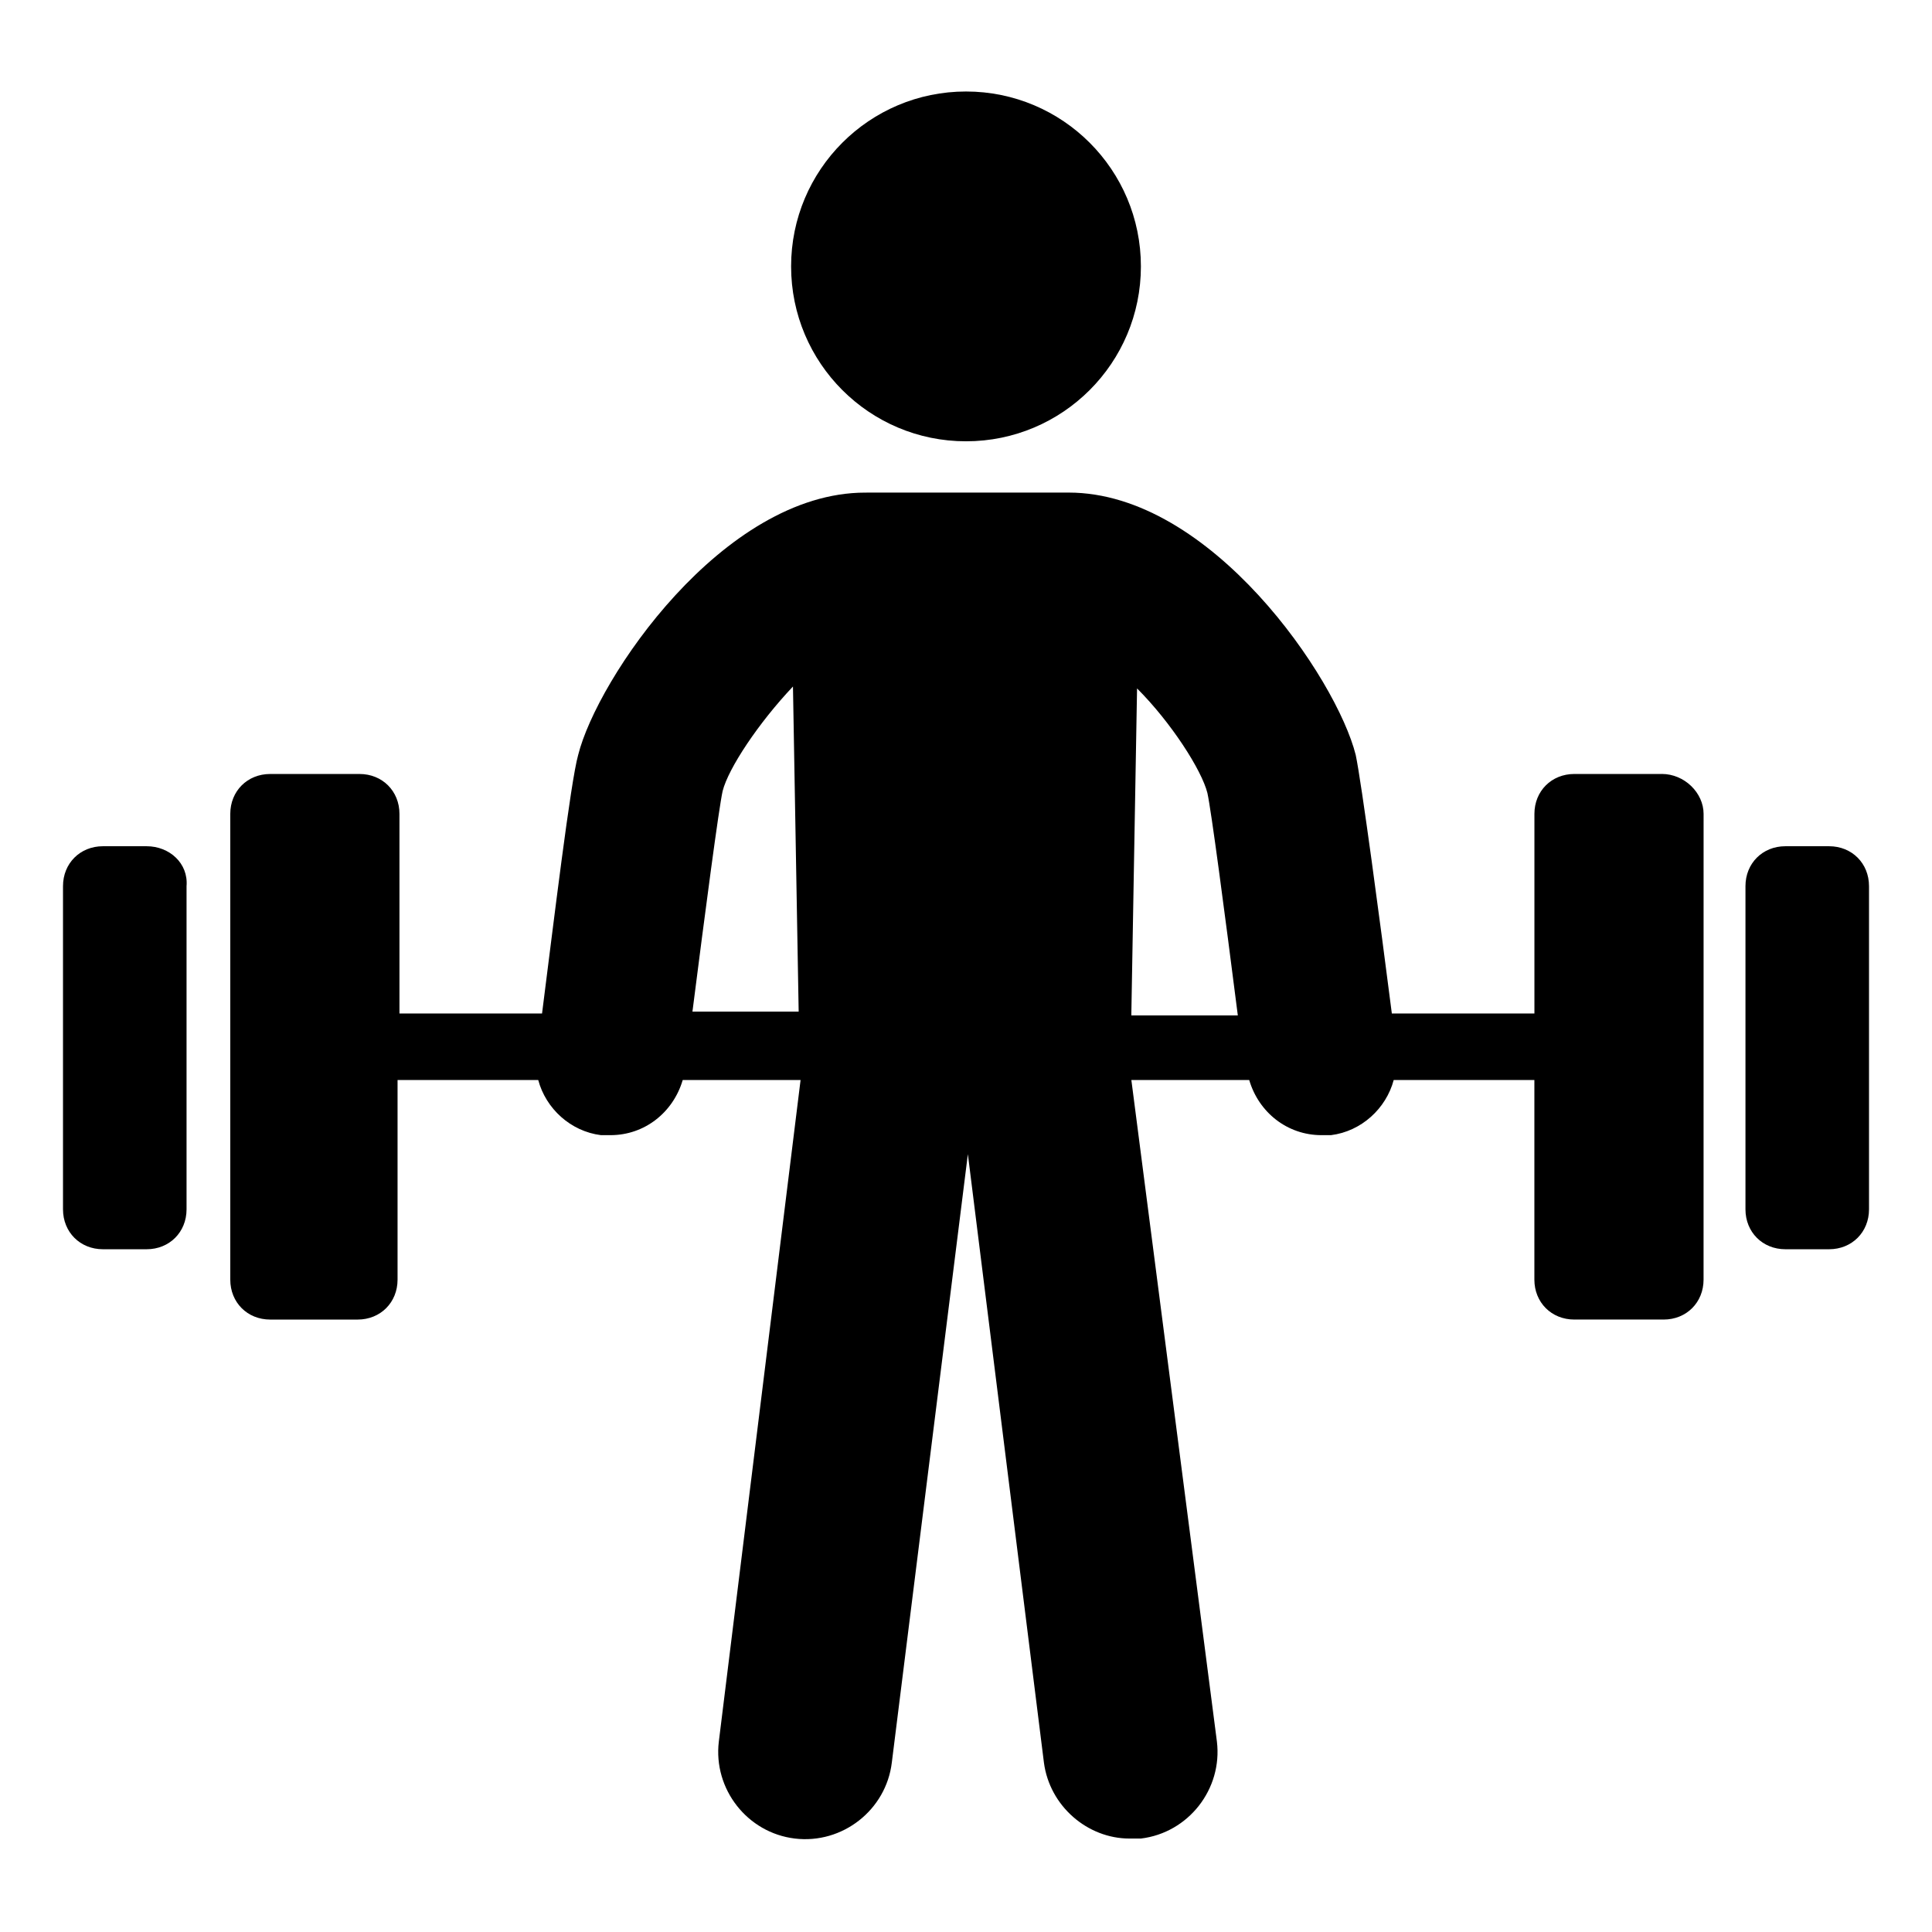 <?xml version="1.0" encoding="UTF-8"?>
<!-- Uploaded to: ICON Repo, www.svgrepo.com, Generator: ICON Repo Mixer Tools -->
<svg fill="#000000" width="800px" height="800px" version="1.1" viewBox="144 144 512 512" xmlns="http://www.w3.org/2000/svg">
 <g>
  <path d="m182.86 368.26h-11.586c-6.047 0-10.578 4.535-10.578 10.578v85.648c0 6.047 4.535 10.578 10.578 10.578h11.586c6.047 0 10.578-4.535 10.578-10.578v-85.648c0.508-6.043-4.531-10.578-10.578-10.578z"/>
  <path d="m584.39 349.11h-23.176c-6.047 0-10.578 4.535-10.578 10.578v52.898h-37.785c-3.023-23.68-8.062-61.465-9.574-68.52-5.039-20.152-38.289-69.527-76.074-69.527l-53.91 0.008c-37.785 0-71.039 49.375-76.074 69.527-2.016 7.055-6.551 44.84-9.574 68.52h-37.785v-52.902c0-6.047-4.535-10.578-10.578-10.578h-23.68c-6.047 0-10.578 4.535-10.578 10.578v123.43c0 6.047 4.535 10.578 10.578 10.578h23.176c6.047 0 10.578-4.535 10.578-10.578v-52.902h37.281c2.016 7.559 8.566 13.602 16.625 14.609h2.519c9.07 0 16.625-6.047 19.145-14.609h31.234l-21.664 175.32c-1.512 12.594 7.559 24.184 20.152 25.695 12.594 1.512 24.184-7.559 25.695-20.152l20.152-161.22 20.152 161.22c1.512 11.586 11.586 20.152 22.672 20.152h3.023c12.594-1.512 21.664-13.098 20.152-25.695l-22.672-175.32h31.234c2.519 8.566 10.078 14.609 19.145 14.609h2.519c8.062-1.008 14.609-7.055 16.625-14.609h37.281v52.898c0 6.047 4.535 10.578 10.578 10.578h23.68c6.047 0 10.578-4.535 10.578-10.578l0.008-123.43c0-5.543-5.039-10.582-11.082-10.582zm-256.95 63.48c3.527-27.711 7.055-54.41 8.062-58.945 1.512-6.047 9.574-18.137 18.641-27.711l1.512 86.152h-28.215zm116.38 0 1.512-86.152c9.07 9.07 17.129 21.664 18.641 27.711 1.008 4.535 4.535 31.234 8.062 58.945h-28.215z"/>
  <path d="m628.73 368.26h-11.586c-6.047 0-10.578 4.535-10.578 10.578v85.648c0 6.047 4.535 10.578 10.578 10.578h11.586c6.047 0 10.578-4.535 10.578-10.578v-85.648c0.004-6.043-4.531-10.578-10.578-10.578z"/>
  <path d="m446.35 214.6c0 25.598-20.75 46.348-46.348 46.348-25.602 0-46.352-20.75-46.352-46.348 0-25.602 20.75-46.352 46.352-46.352 25.598 0 46.348 20.75 46.348 46.352"/>
 </g>
</svg>